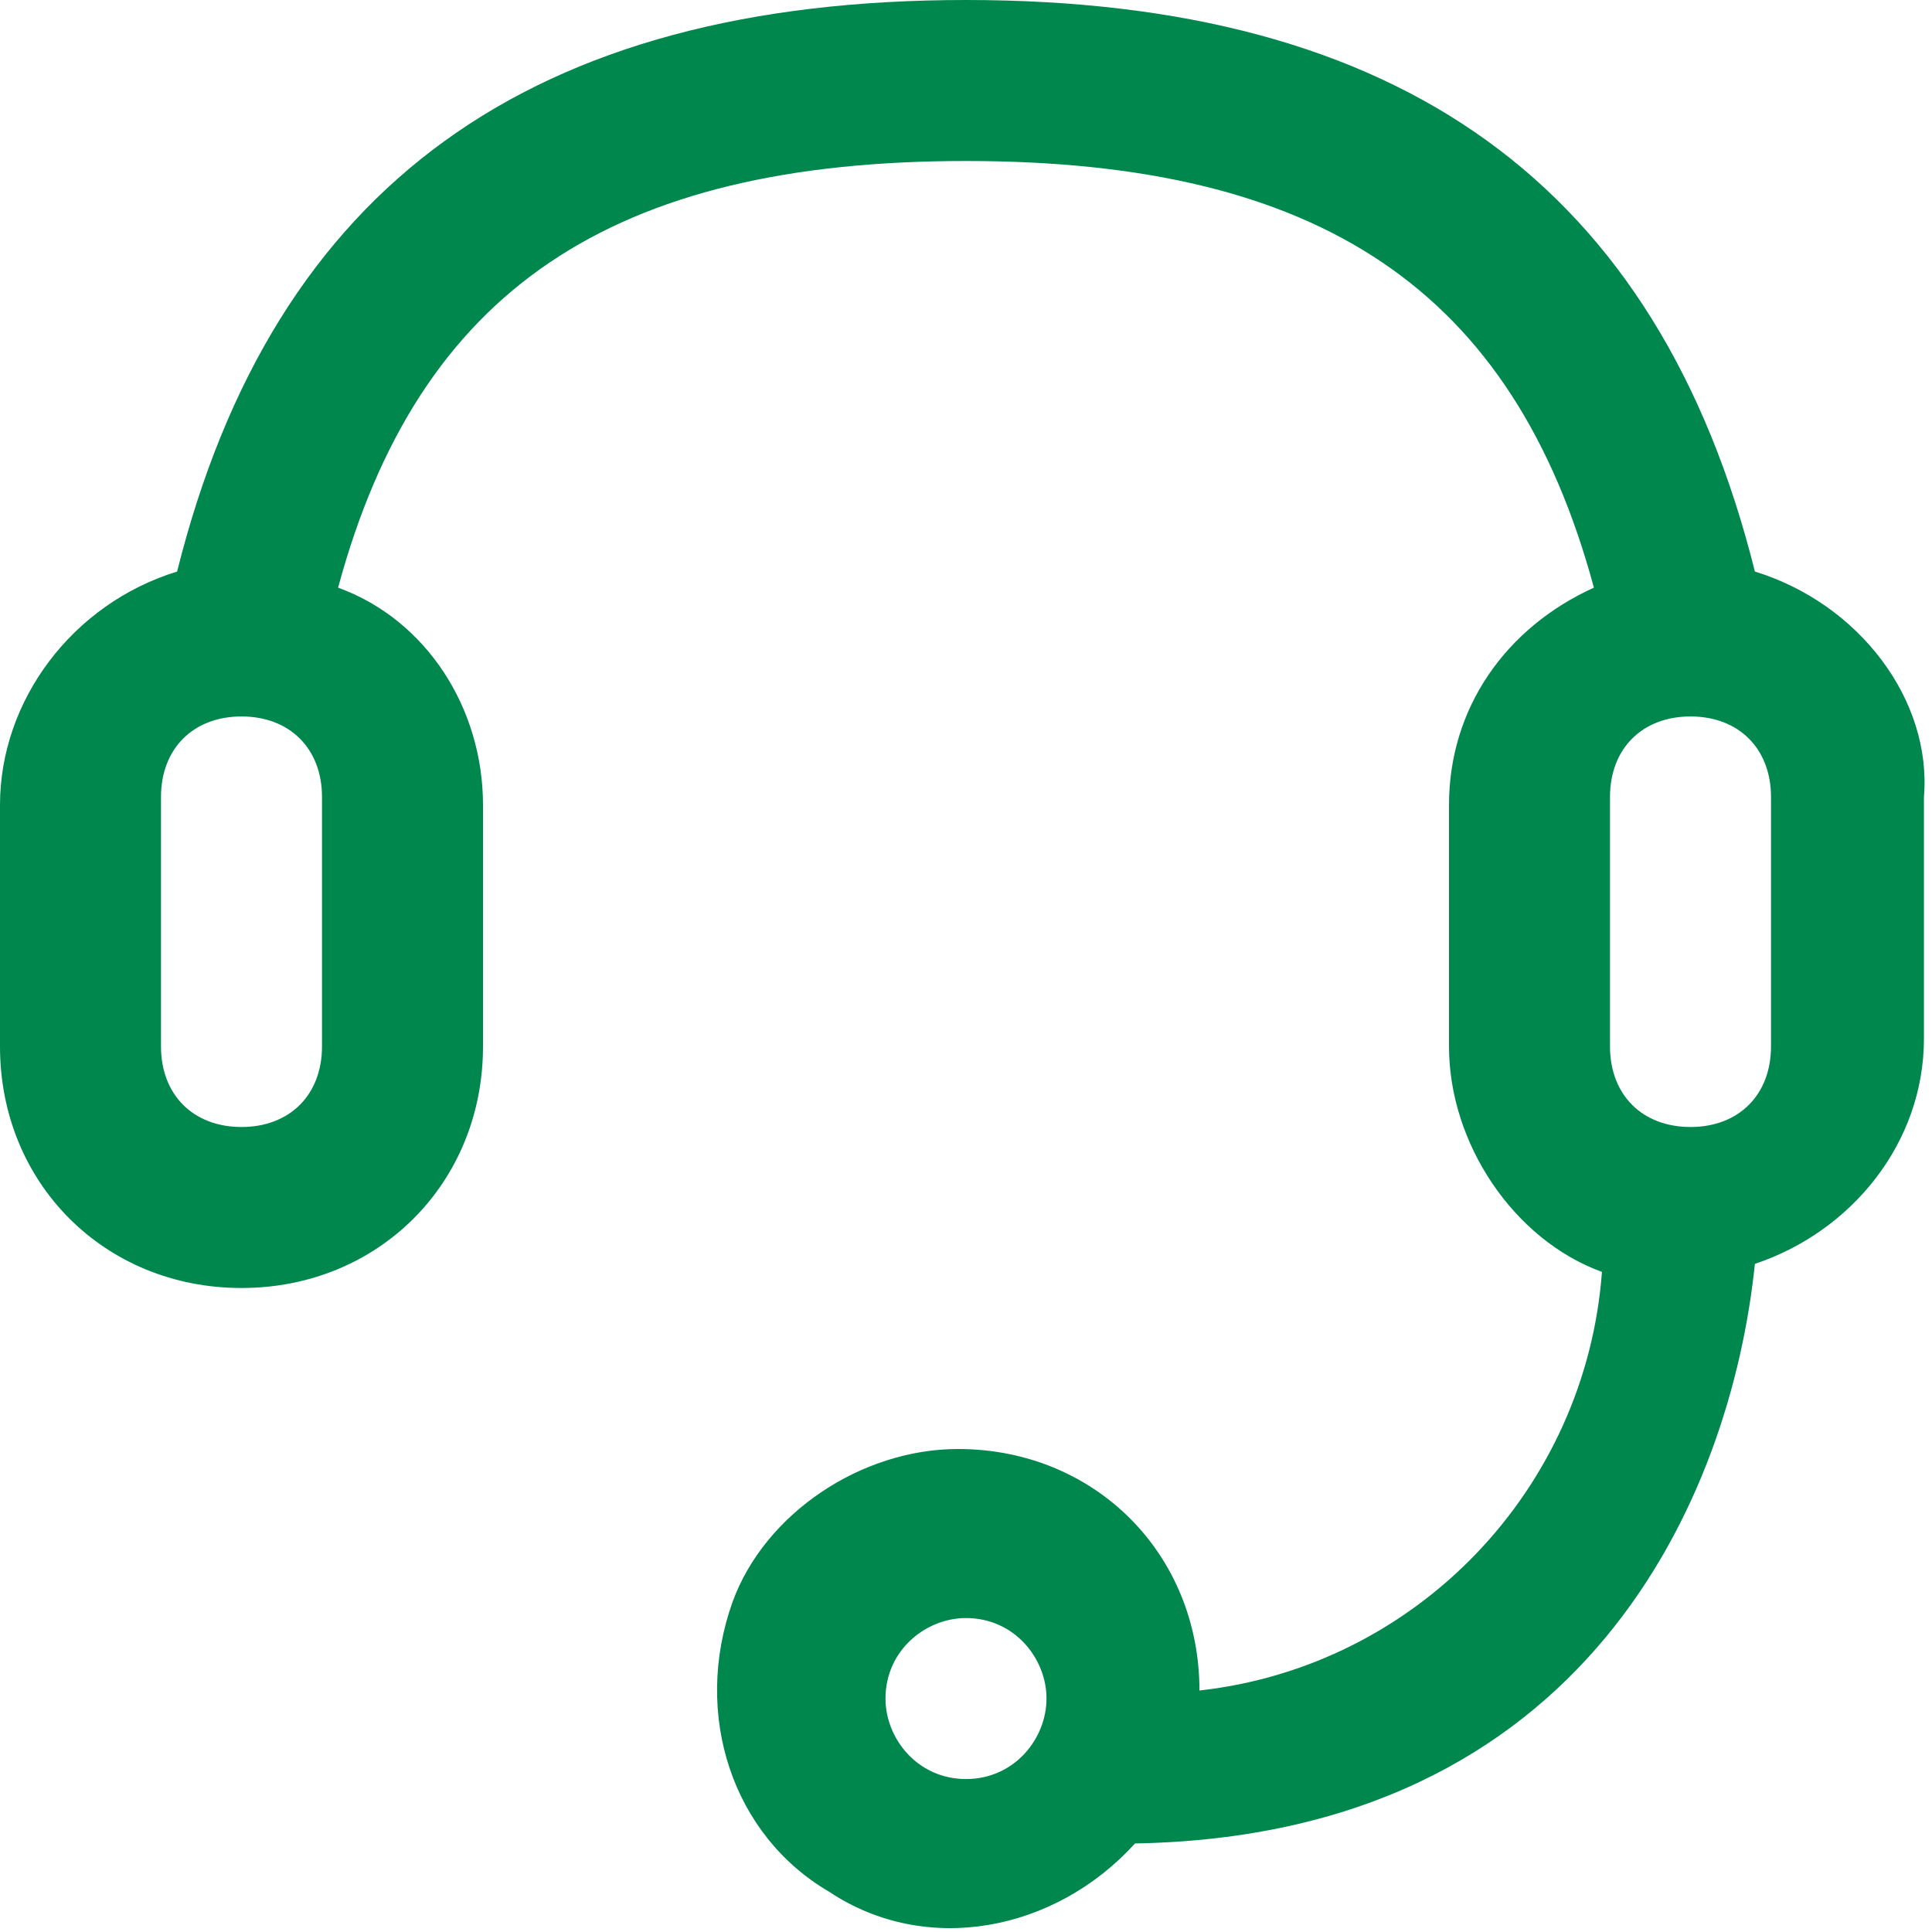 <?xml version="1.0" encoding="utf-8"?>
<!-- Generator: Adobe Illustrator 28.0.0, SVG Export Plug-In . SVG Version: 6.00 Build 0)  -->
<svg version="1.1" id="Layer_1" focusable="false" xmlns="http://www.w3.org/2000/svg" xmlns:xlink="http://www.w3.org/1999/xlink"
	 x="0px" y="0px" viewBox="0 0 24 24" style="enable-background:new 0 0 24 24;" xml:space="preserve">
<style type="text/css">
	.st0{fill-rule:evenodd;clip-rule:evenodd;fill:#00874E;}
</style>
<path class="st0" d="M21.8,7.1C20.6,2.3,17.4,0,12,0S3.4,2.3,2.2,7.1C0.9,7.5,0,8.7,0,10v3c0,1.7,1.3,3,3,3c0,0,0,0,0,0
	c1.7,0,3-1.3,3-3v-3c0-1.2-0.7-2.3-1.8-2.7C5.2,3.6,7.6,2,12,2s6.8,1.6,7.8,5.3C18.7,7.8,18,8.8,18,10v3c0,1.2,0.8,2.4,1.9,2.8
	c-0.2,2.7-2.3,4.9-5,5.2c0-1.7-1.3-3-3-3c-1.2,0-2.4,0.8-2.8,1.9c-0.5,1.4,0,2.9,1.2,3.6c1.2,0.8,2.8,0.5,3.8-0.6
	c5.6-0.1,7.4-4.3,7.7-7.2c1.2-0.4,2.1-1.5,2.1-2.8v-3C24,8.7,23.1,7.5,21.8,7.1z M4,13c0,0.6-0.4,1-1,1c-0.6,0-1-0.4-1-1
	c0,0,0-0.1,0-0.1v-3c0-0.6,0.4-1,1-1c0.6,0,1,0.4,1,1C4,10,4,10,4,10V13z M12,22.1c-0.6,0-1-0.5-1-1c0-0.6,0.5-1,1-1
	c0.6,0,1,0.5,1,1S12.6,22.1,12,22.1z M22,13c0,0.6-0.4,1-1,1c-0.6,0-1-0.4-1-1c0,0,0-0.1,0-0.1v-3c0-0.6,0.4-1,1-1c0.6,0,1,0.4,1,1
	c0,0,0,0.1,0,0.1V13L22,13z"/>
</svg>
